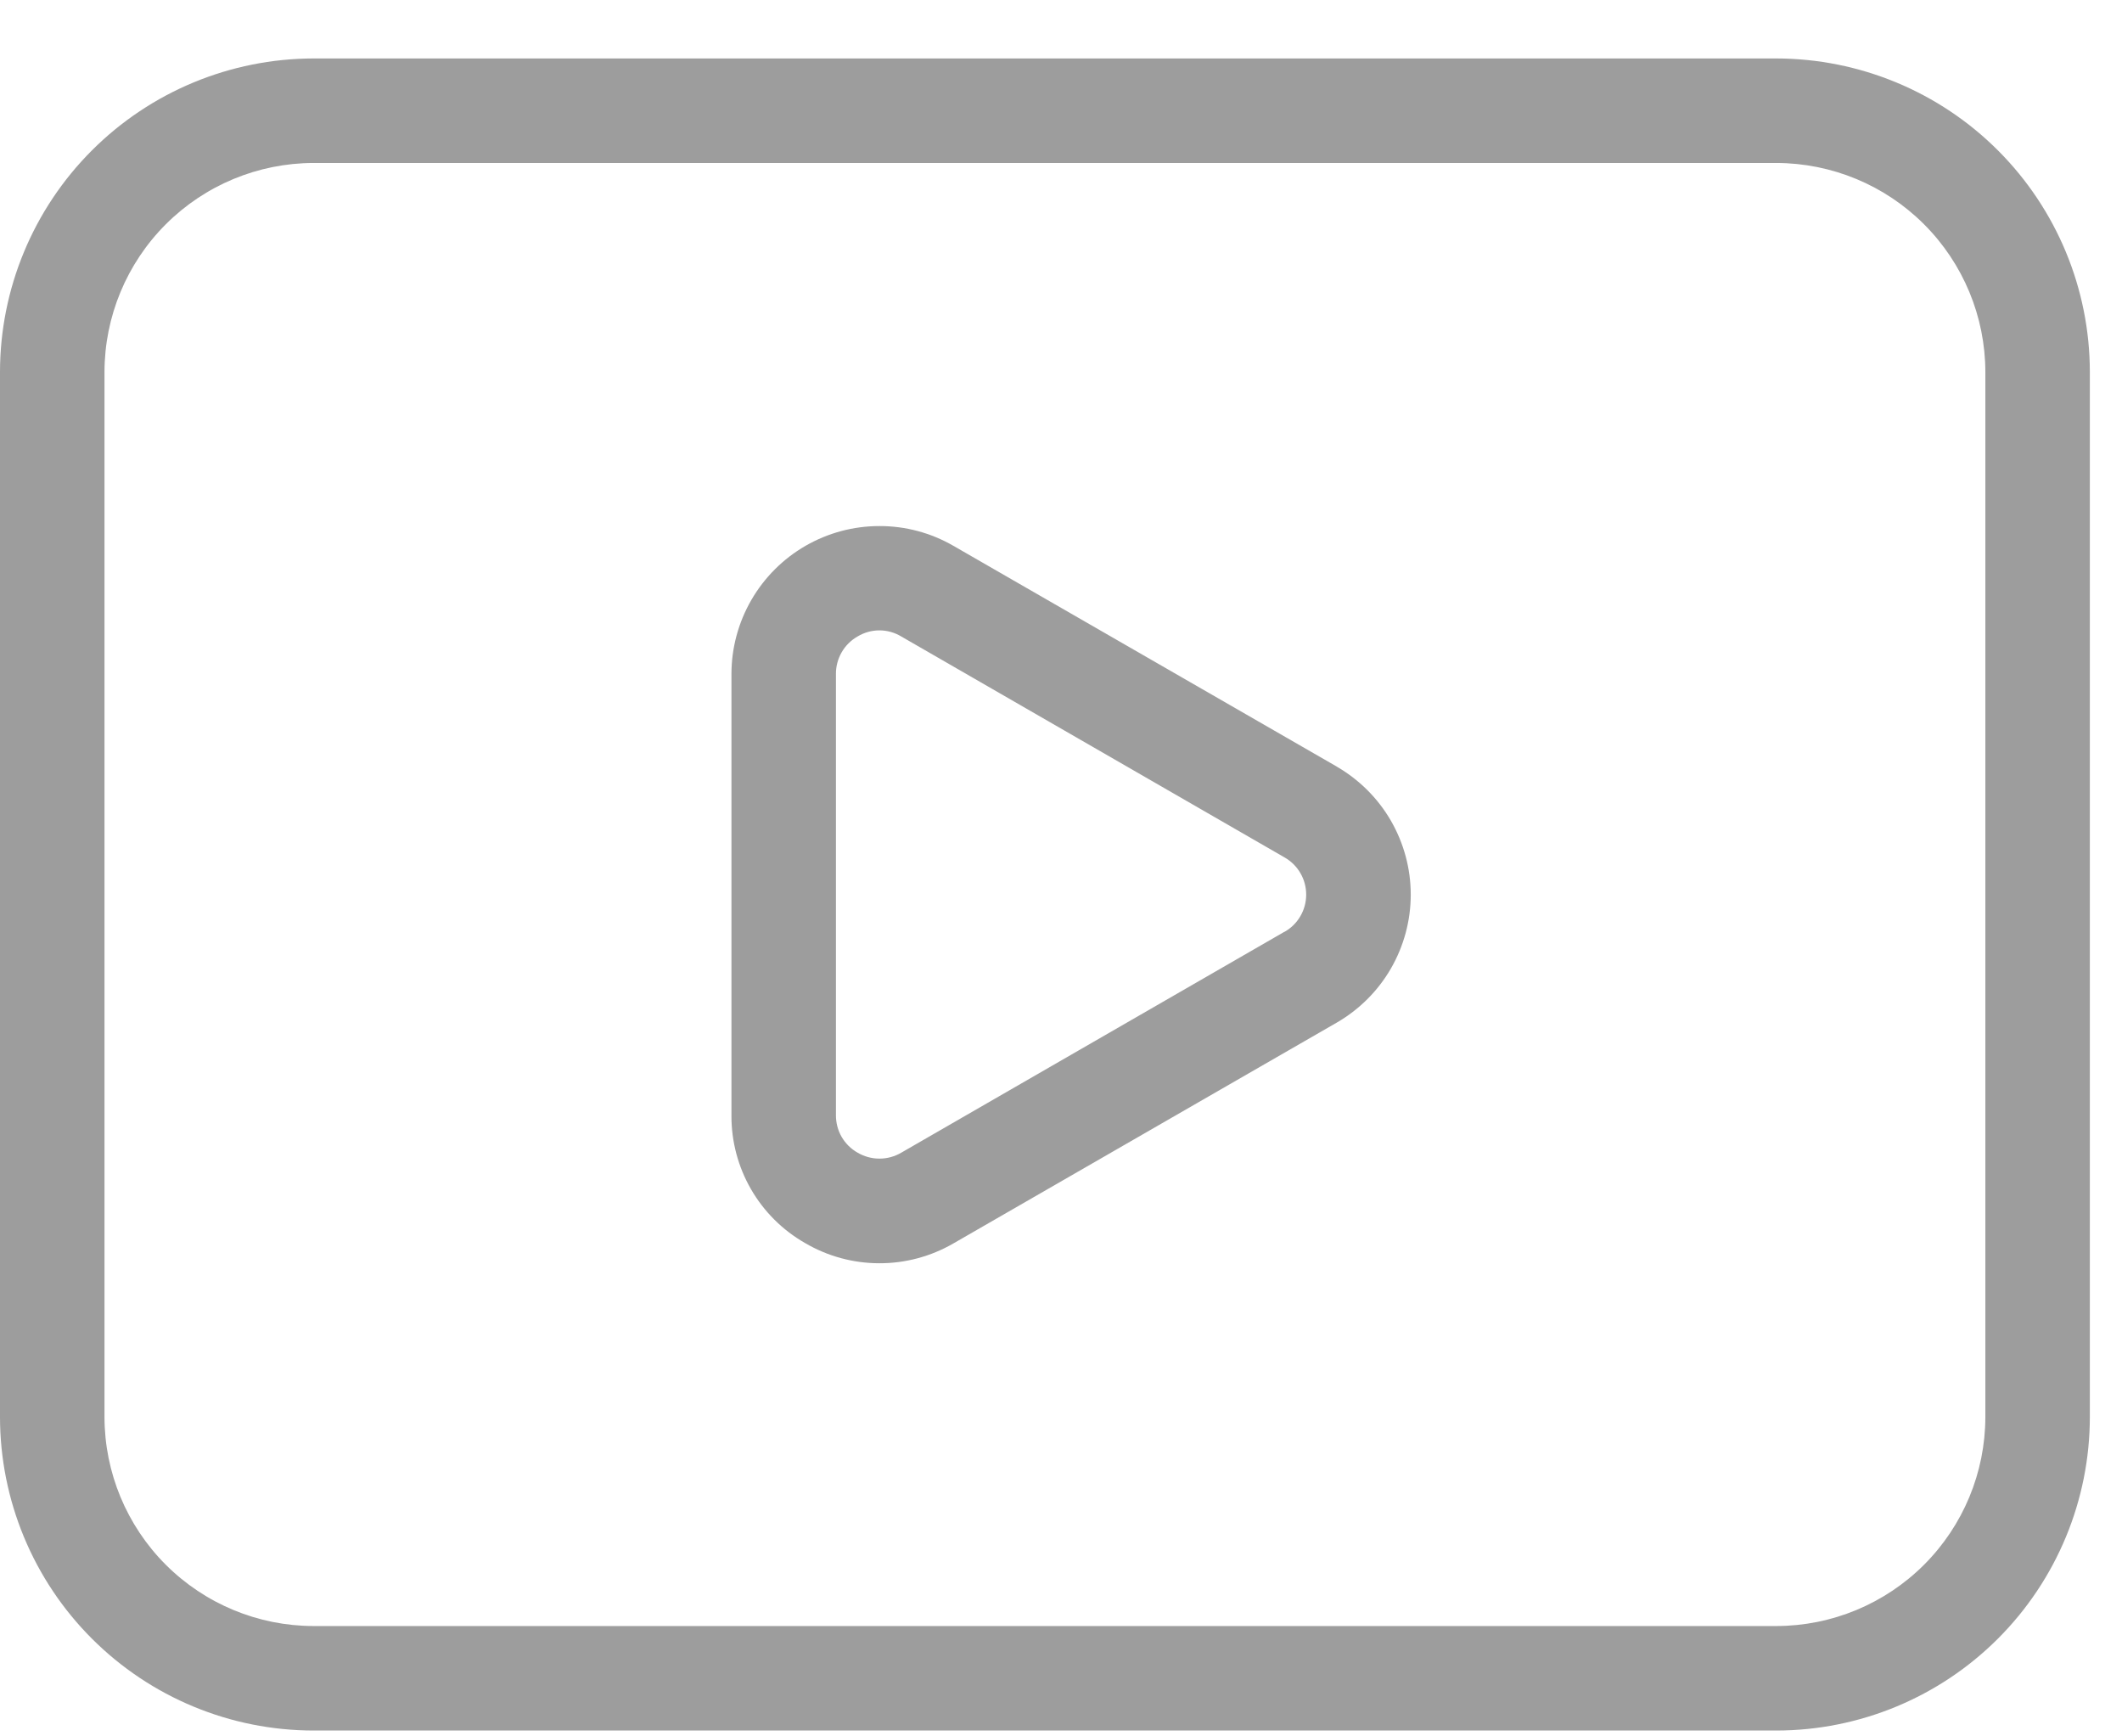 <?xml version="1.0" encoding="UTF-8"?> <svg xmlns="http://www.w3.org/2000/svg" width="33" height="27" viewBox="0 0 33 27" fill="none"> <path d="M20.787 11.919L14.826 8.487C14.476 8.285 14.08 8.179 13.676 8.18C13.272 8.18 12.876 8.286 12.526 8.488C12.176 8.69 11.886 8.981 11.684 9.33C11.482 9.68 11.375 10.077 11.375 10.481V17.341C11.37 18.164 11.809 18.924 12.522 19.33C12.872 19.535 13.27 19.643 13.675 19.643C14.08 19.644 14.478 19.537 14.828 19.334L20.787 15.902C21.137 15.7 21.428 15.41 21.63 15.061C21.832 14.711 21.939 14.315 21.939 13.911C21.939 13.507 21.832 13.111 21.63 12.761C21.428 12.412 21.137 12.122 20.787 11.92V11.919ZM19.974 14.489L14.017 17.923C13.914 17.984 13.796 18.016 13.677 18.016C13.557 18.016 13.44 17.984 13.336 17.923C13.233 17.865 13.147 17.779 13.088 17.677C13.029 17.574 12.999 17.457 13 17.338V10.481C12.999 10.362 13.03 10.246 13.089 10.143C13.148 10.04 13.233 9.956 13.336 9.897C13.439 9.835 13.556 9.802 13.676 9.802C13.796 9.802 13.913 9.835 14.016 9.897L19.974 13.331C20.077 13.389 20.163 13.473 20.222 13.575C20.282 13.677 20.313 13.793 20.313 13.911C20.313 14.029 20.282 14.145 20.222 14.247C20.163 14.349 20.077 14.433 19.974 14.491V14.489ZM27.625 0.909H4.875C3.582 0.911 2.343 1.425 1.429 2.339C0.515 3.253 0.001 4.492 0 5.784V22.034C0.001 23.327 0.515 24.566 1.429 25.48C2.343 26.394 3.582 26.908 4.875 26.909H27.625C28.918 26.908 30.157 26.394 31.071 25.48C31.985 24.566 32.499 23.327 32.5 22.034V5.784C32.499 4.492 31.985 3.253 31.071 2.339C30.157 1.425 28.918 0.911 27.625 0.909ZM30.875 22.034C30.874 22.896 30.531 23.722 29.922 24.331C29.312 24.94 28.487 25.283 27.625 25.284H4.875C4.013 25.283 3.188 24.94 2.578 24.331C1.969 23.722 1.626 22.896 1.625 22.034V5.784C1.626 4.923 1.969 4.097 2.578 3.488C3.188 2.878 4.013 2.536 4.875 2.534H27.625C28.487 2.536 29.312 2.878 29.922 3.488C30.531 4.097 30.874 4.923 30.875 5.784V22.034Z" fill="#9D9D9D"></path> </svg> 